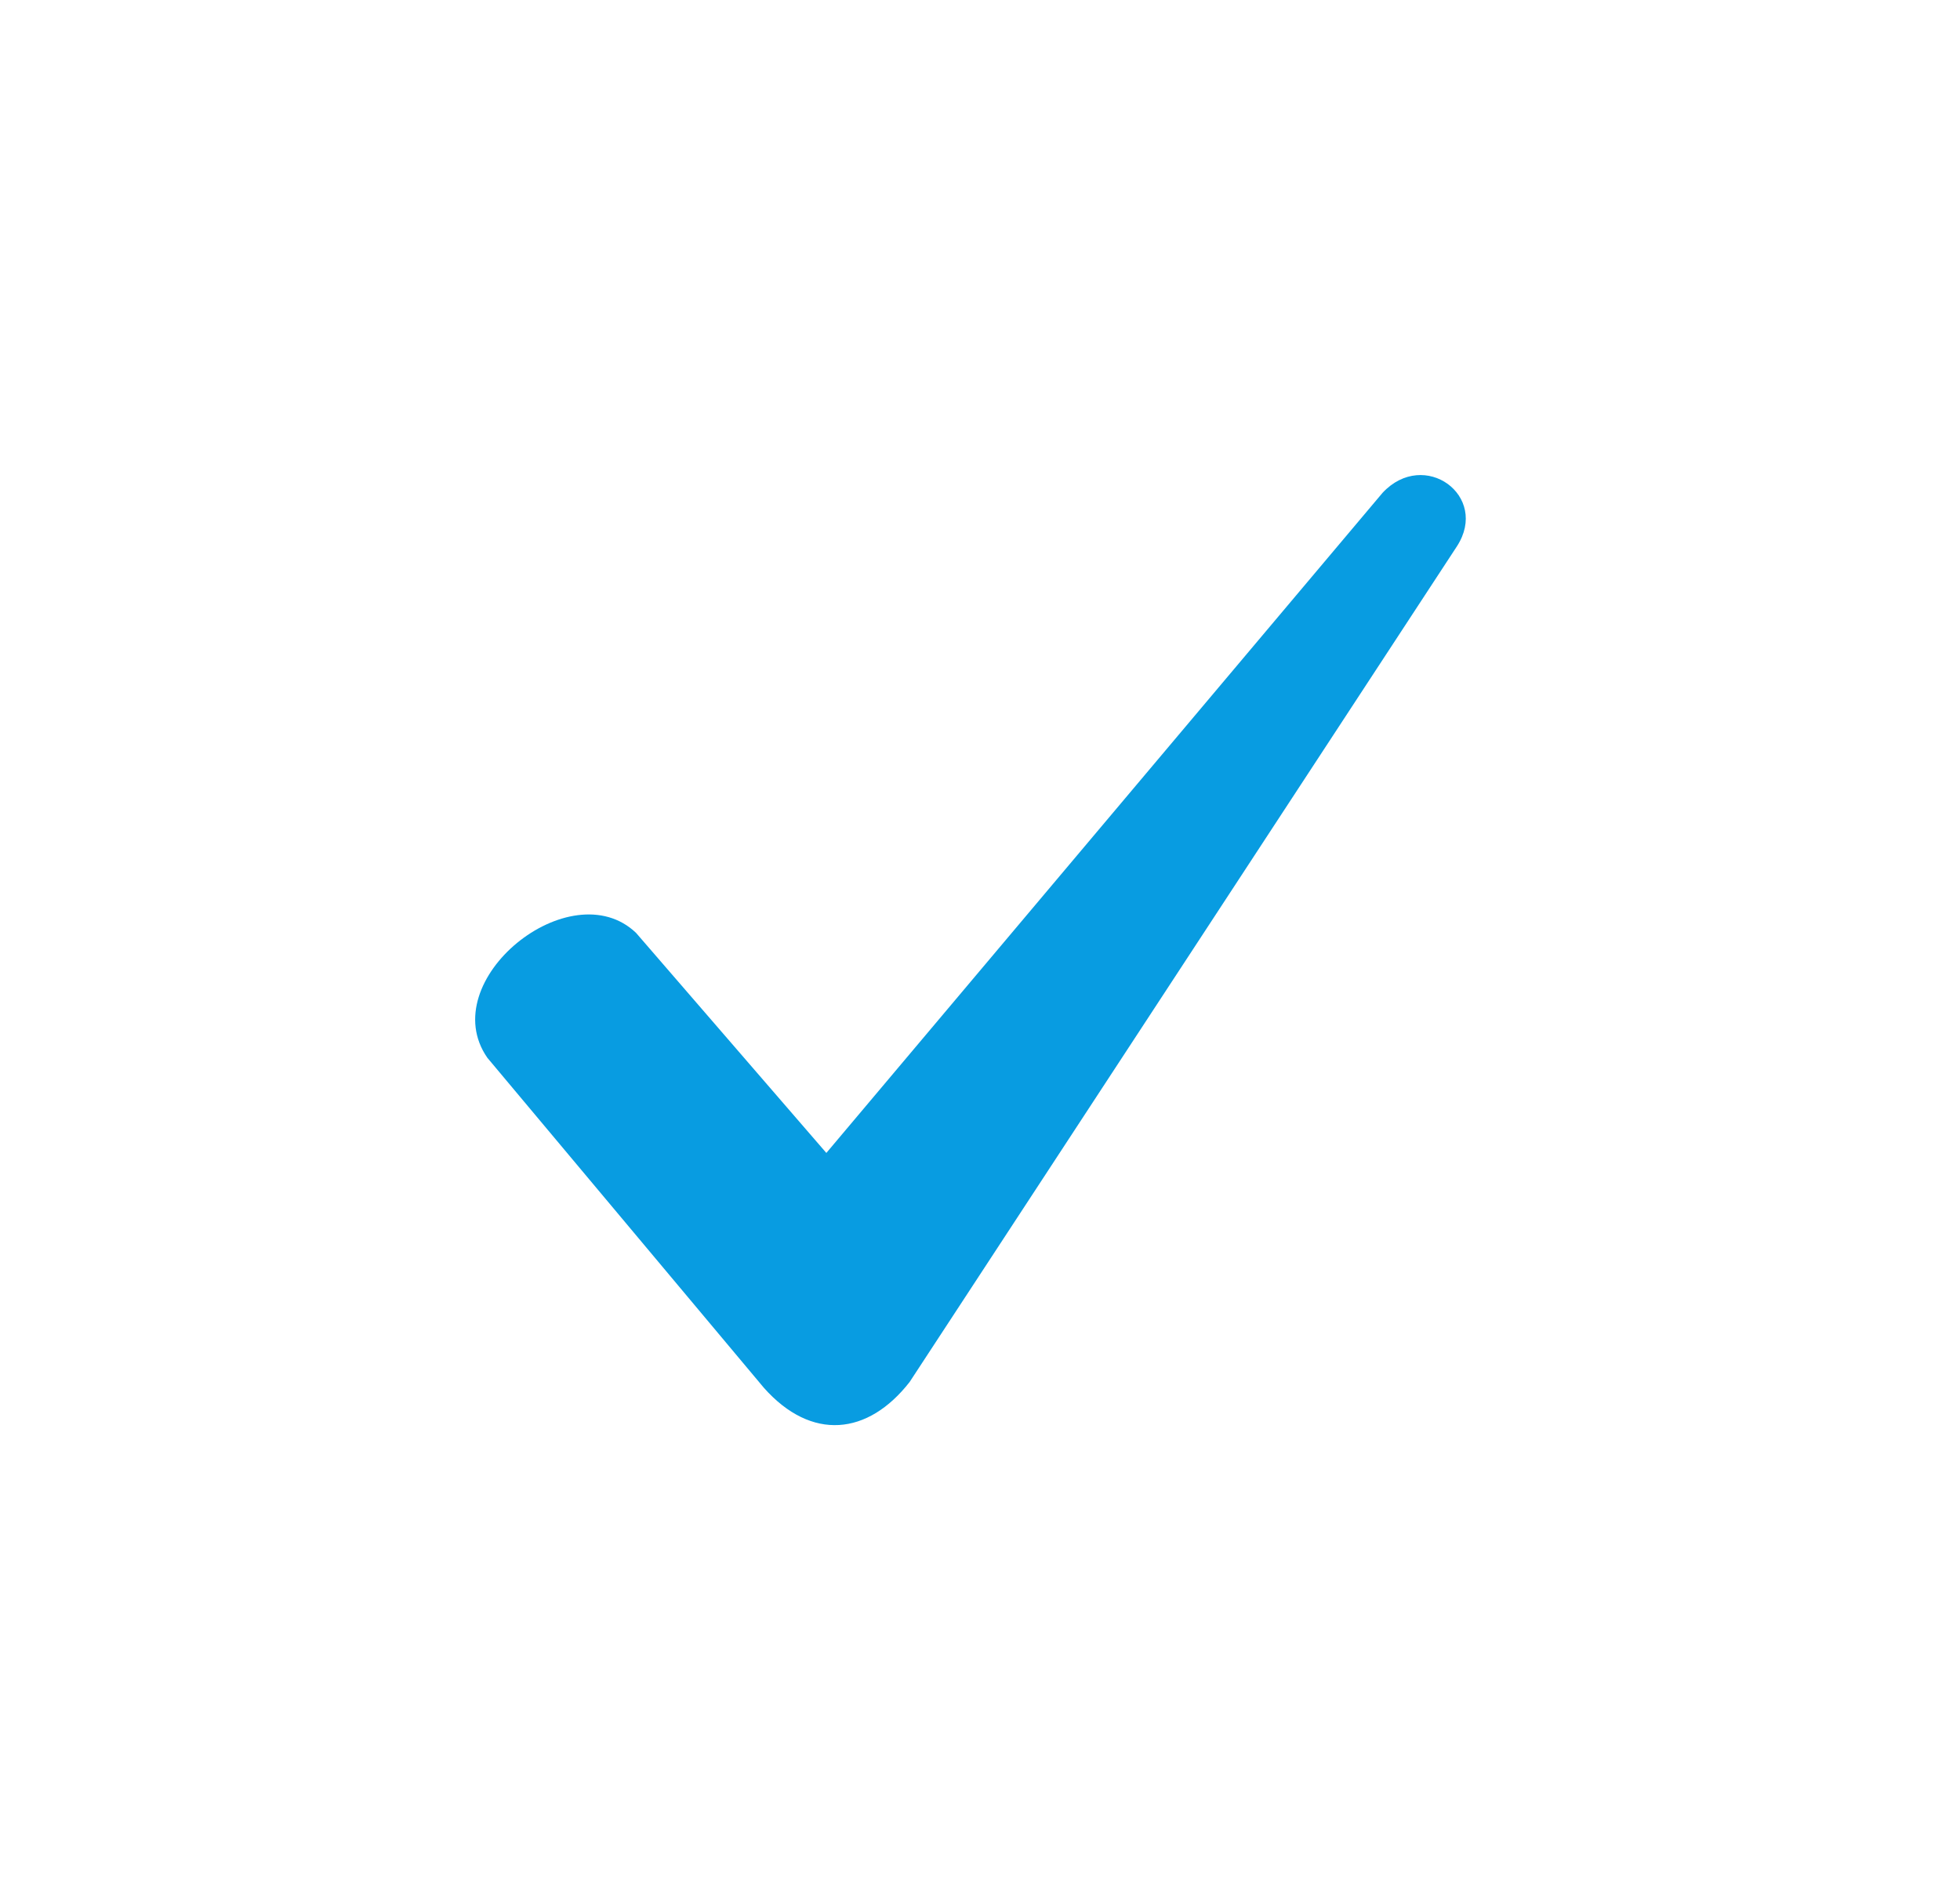 <svg width="33" height="32" viewBox="0 0 33 32" fill="none" xmlns="http://www.w3.org/2000/svg">
<path fill-rule="evenodd" clip-rule="evenodd" d="M10.709 15.71L13.913 19.416L23.278 8.299C23.979 7.548 25.081 8.349 24.53 9.2L15.316 23.272C14.614 24.173 13.663 24.273 12.862 23.372L8.205 17.813C7.303 16.511 9.607 14.659 10.709 15.71Z" fill="#089CE1"/>
</svg>
